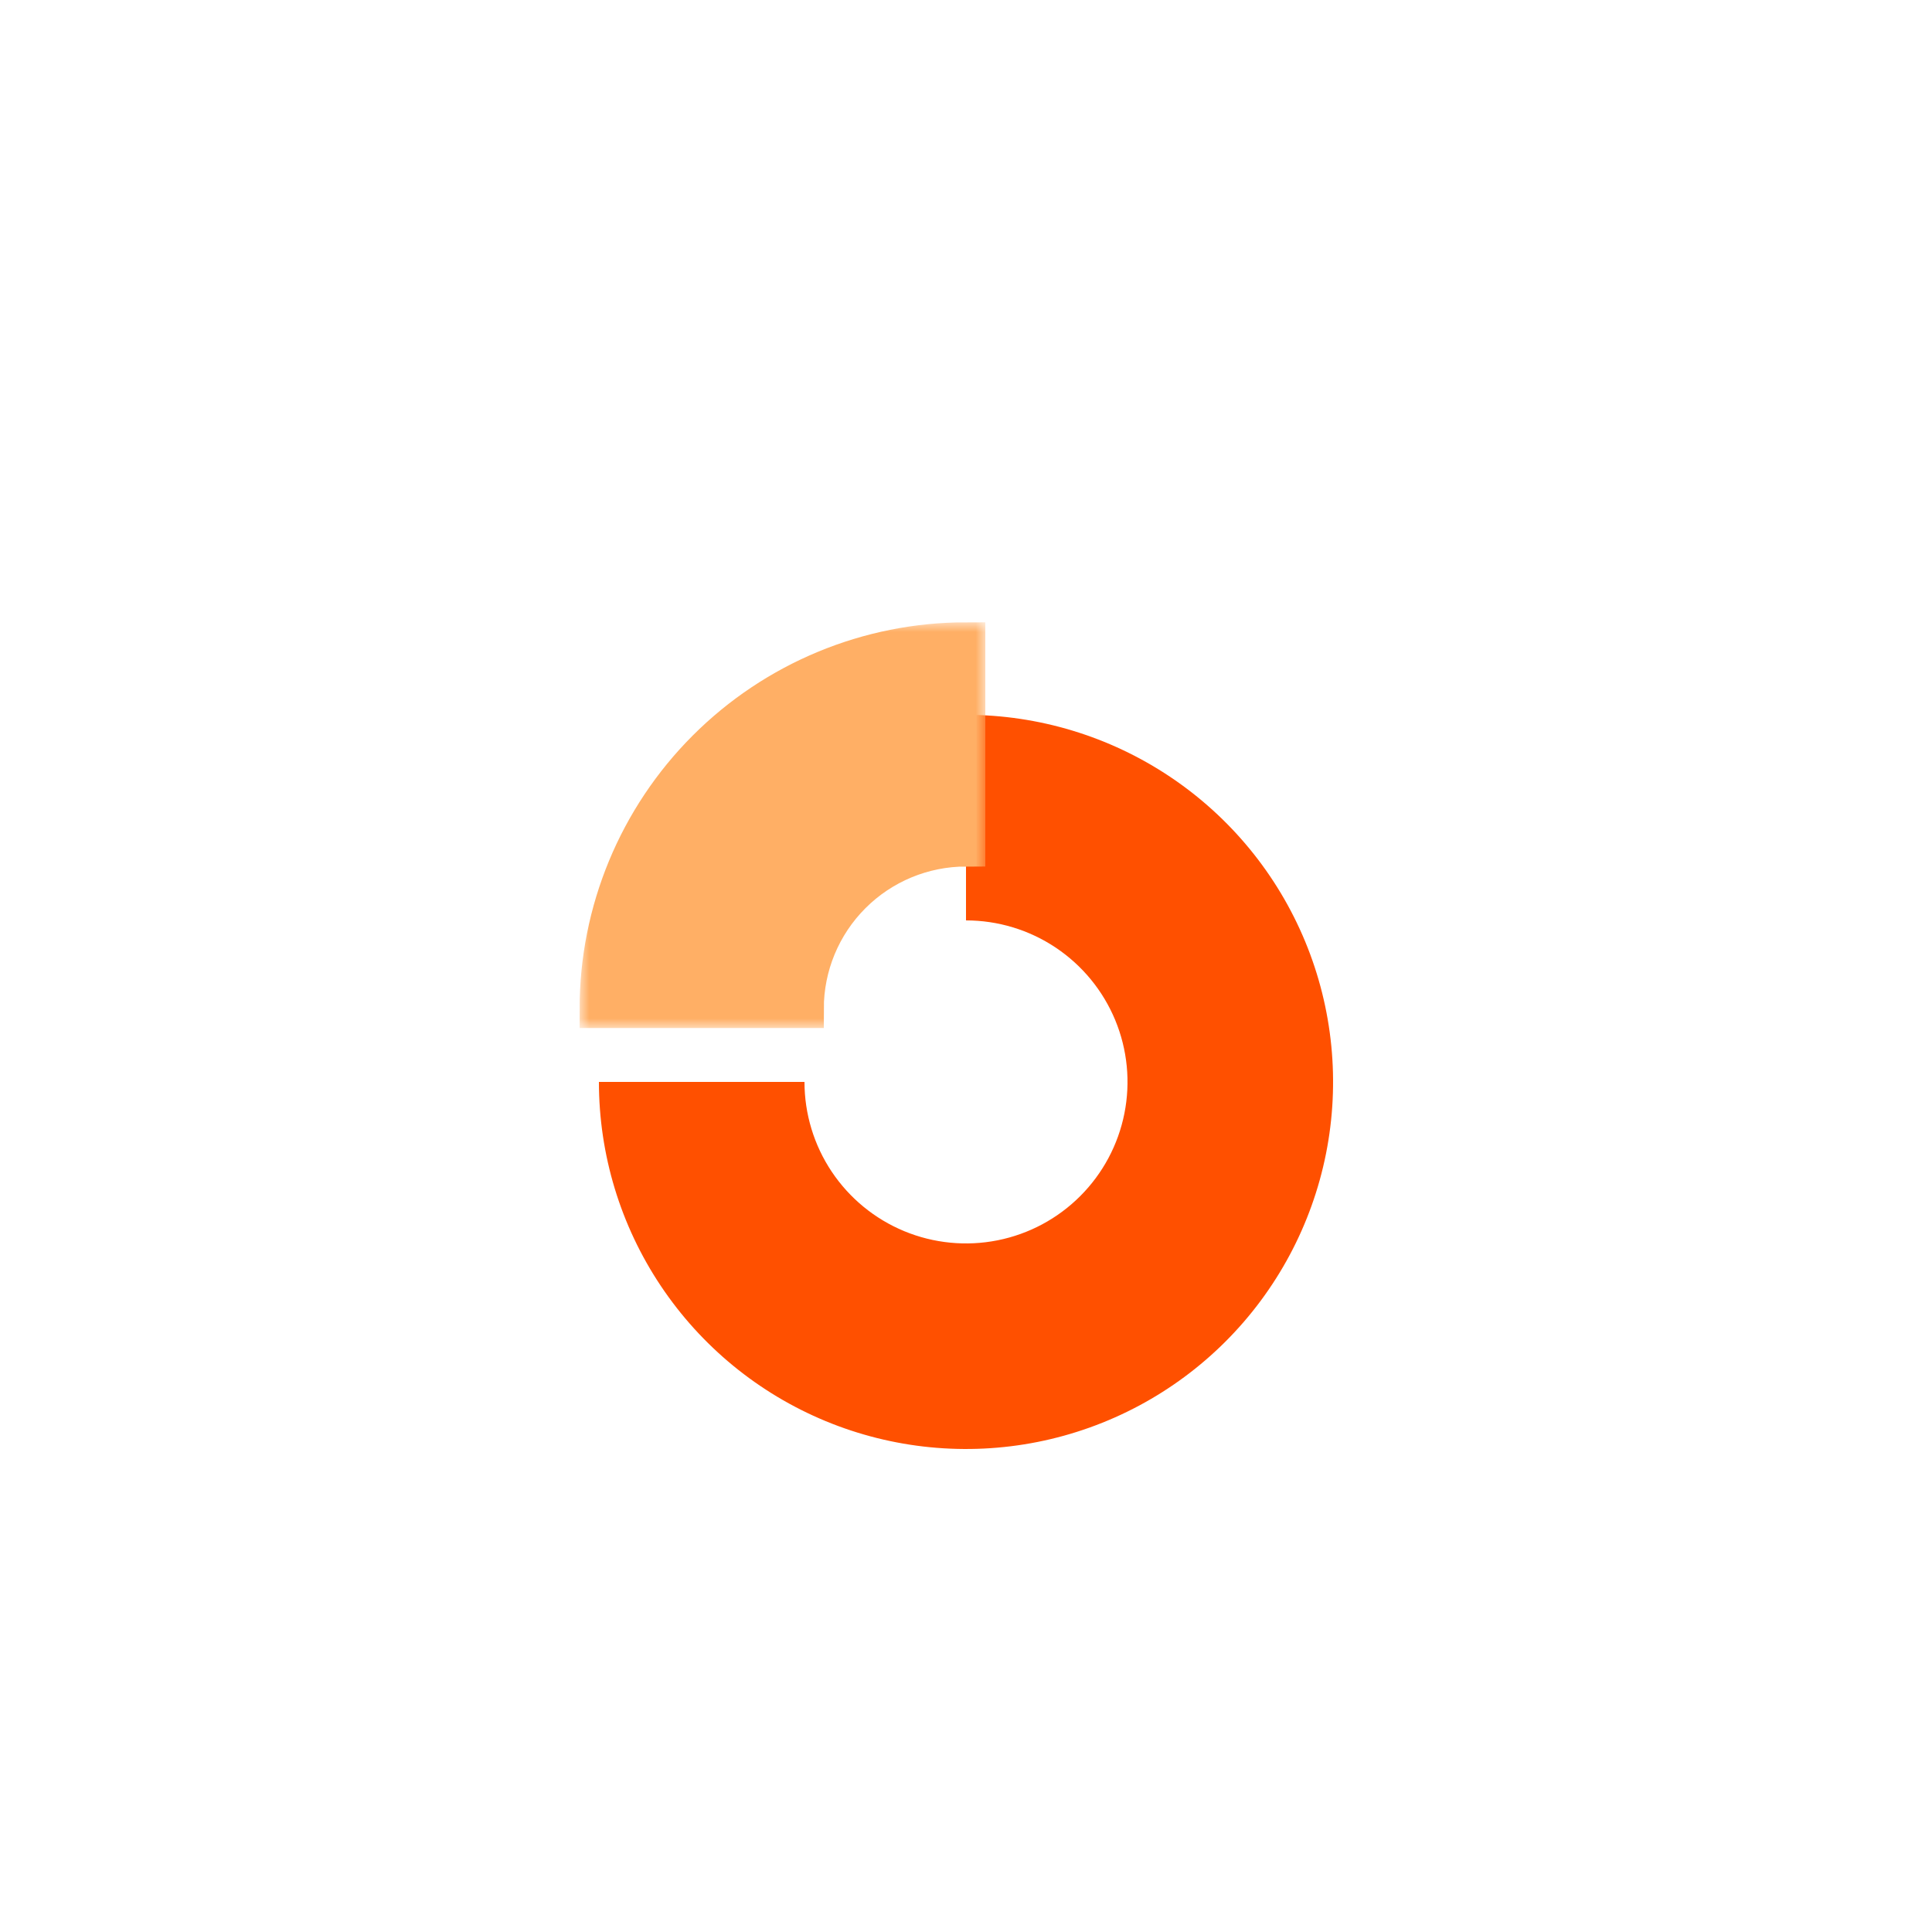 <svg width="100" height="100" viewBox="0 0 100 100" fill="none" xmlns="http://www.w3.org/2000/svg">
<g filter="url(#filter0_dd_1155_4764)">
<path d="M50 31C53.758 31 57.431 32.114 60.556 34.202C63.68 36.29 66.116 39.257 67.554 42.729C68.992 46.201 69.368 50.021 68.635 53.707C67.902 57.392 66.092 60.778 63.435 63.435C60.778 66.092 57.392 67.902 53.707 68.635C50.021 69.368 46.201 68.992 42.729 67.554C39.257 66.116 36.29 63.68 34.202 60.556C32.114 57.431 31 53.758 31 50L41.64 50C41.64 51.654 42.13 53.27 43.049 54.645C43.968 56.019 45.273 57.091 46.801 57.724C48.328 58.356 50.009 58.522 51.631 58.199C53.253 57.877 54.742 57.081 55.911 55.911C57.081 54.742 57.877 53.253 58.199 51.631C58.522 50.009 58.356 48.328 57.724 46.801C57.091 45.273 56.019 43.968 54.645 43.049C53.27 42.13 51.654 41.64 50 41.64L50 31Z" fill="#FF5000"/>
</g>
<g filter="url(#filter1_d_1155_4764)">
<mask id="path-2-outside-1_1155_4764" maskUnits="userSpaceOnUse" x="30" y="30" width="21" height="21" fill="black">
<rect fill="white" x="30" y="30" width="21" height="21"/>
<path d="M31 50C31 44.961 33.002 40.128 36.565 36.565C40.128 33.002 44.961 31 50 31L50 41.64C47.783 41.64 45.656 42.521 44.089 44.089C42.521 45.656 41.64 47.783 41.64 50L31 50Z"/>
</mask>
<path d="M31 50C31 44.961 33.002 40.128 36.565 36.565C40.128 33.002 44.961 31 50 31L50 41.64C47.783 41.64 45.656 42.521 44.089 44.089C42.521 45.656 41.64 47.783 41.64 50L31 50Z" fill="#FFAF65"/>
<path d="M31 50C31 44.961 33.002 40.128 36.565 36.565C40.128 33.002 44.961 31 50 31L50 41.64C47.783 41.64 45.656 42.521 44.089 44.089C42.521 45.656 41.64 47.783 41.64 50L31 50Z" stroke="#FFAF65" stroke-width="2" mask="url(#path-2-outside-1_1155_4764)"/>
</g>
<defs>
<filter id="filter0_dd_1155_4764" x="17" y="21" width="66" height="66" filterUnits="userSpaceOnUse" color-interpolation-filters="sRGB">
<feFlood flood-opacity="0" result="BackgroundImageFix"/>
<feColorMatrix in="SourceAlpha" type="matrix" values="0 0 0 0 0 0 0 0 0 0 0 0 0 0 0 0 0 0 127 0" result="hardAlpha"/>
<feOffset dy="2"/>
<feGaussianBlur stdDeviation="1.5"/>
<feComposite in2="hardAlpha" operator="out"/>
<feColorMatrix type="matrix" values="0 0 0 0 0 0 0 0 0 0 0 0 0 0 0 0 0 0 0.15 0"/>
<feBlend mode="normal" in2="BackgroundImageFix" result="effect1_dropShadow_1155_4764"/>
<feColorMatrix in="SourceAlpha" type="matrix" values="0 0 0 0 0 0 0 0 0 0 0 0 0 0 0 0 0 0 127 0" result="hardAlpha"/>
<feOffset dy="4"/>
<feGaussianBlur stdDeviation="7"/>
<feComposite in2="hardAlpha" operator="out"/>
<feColorMatrix type="matrix" values="0 0 0 0 1 0 0 0 0 0.314 0 0 0 0 0 0 0 0 0.35 0"/>
<feBlend mode="normal" in2="effect1_dropShadow_1155_4764" result="effect2_dropShadow_1155_4764"/>
<feBlend mode="normal" in="SourceGraphic" in2="effect2_dropShadow_1155_4764" result="shape"/>
</filter>
<filter id="filter1_d_1155_4764" x="26.684" y="28.895" width="27.632" height="27.632" filterUnits="userSpaceOnUse" color-interpolation-filters="sRGB">
<feFlood flood-opacity="0" result="BackgroundImageFix"/>
<feColorMatrix in="SourceAlpha" type="matrix" values="0 0 0 0 0 0 0 0 0 0 0 0 0 0 0 0 0 0 127 0" result="hardAlpha"/>
<feOffset dy="2.211"/>
<feGaussianBlur stdDeviation="1.658"/>
<feComposite in2="hardAlpha" operator="out"/>
<feColorMatrix type="matrix" values="0 0 0 0 0 0 0 0 0 0 0 0 0 0 0 0 0 0 0.15 0"/>
<feBlend mode="normal" in2="BackgroundImageFix" result="effect1_dropShadow_1155_4764"/>
<feBlend mode="normal" in="SourceGraphic" in2="effect1_dropShadow_1155_4764" result="shape"/>
</filter>
</defs>
</svg>
